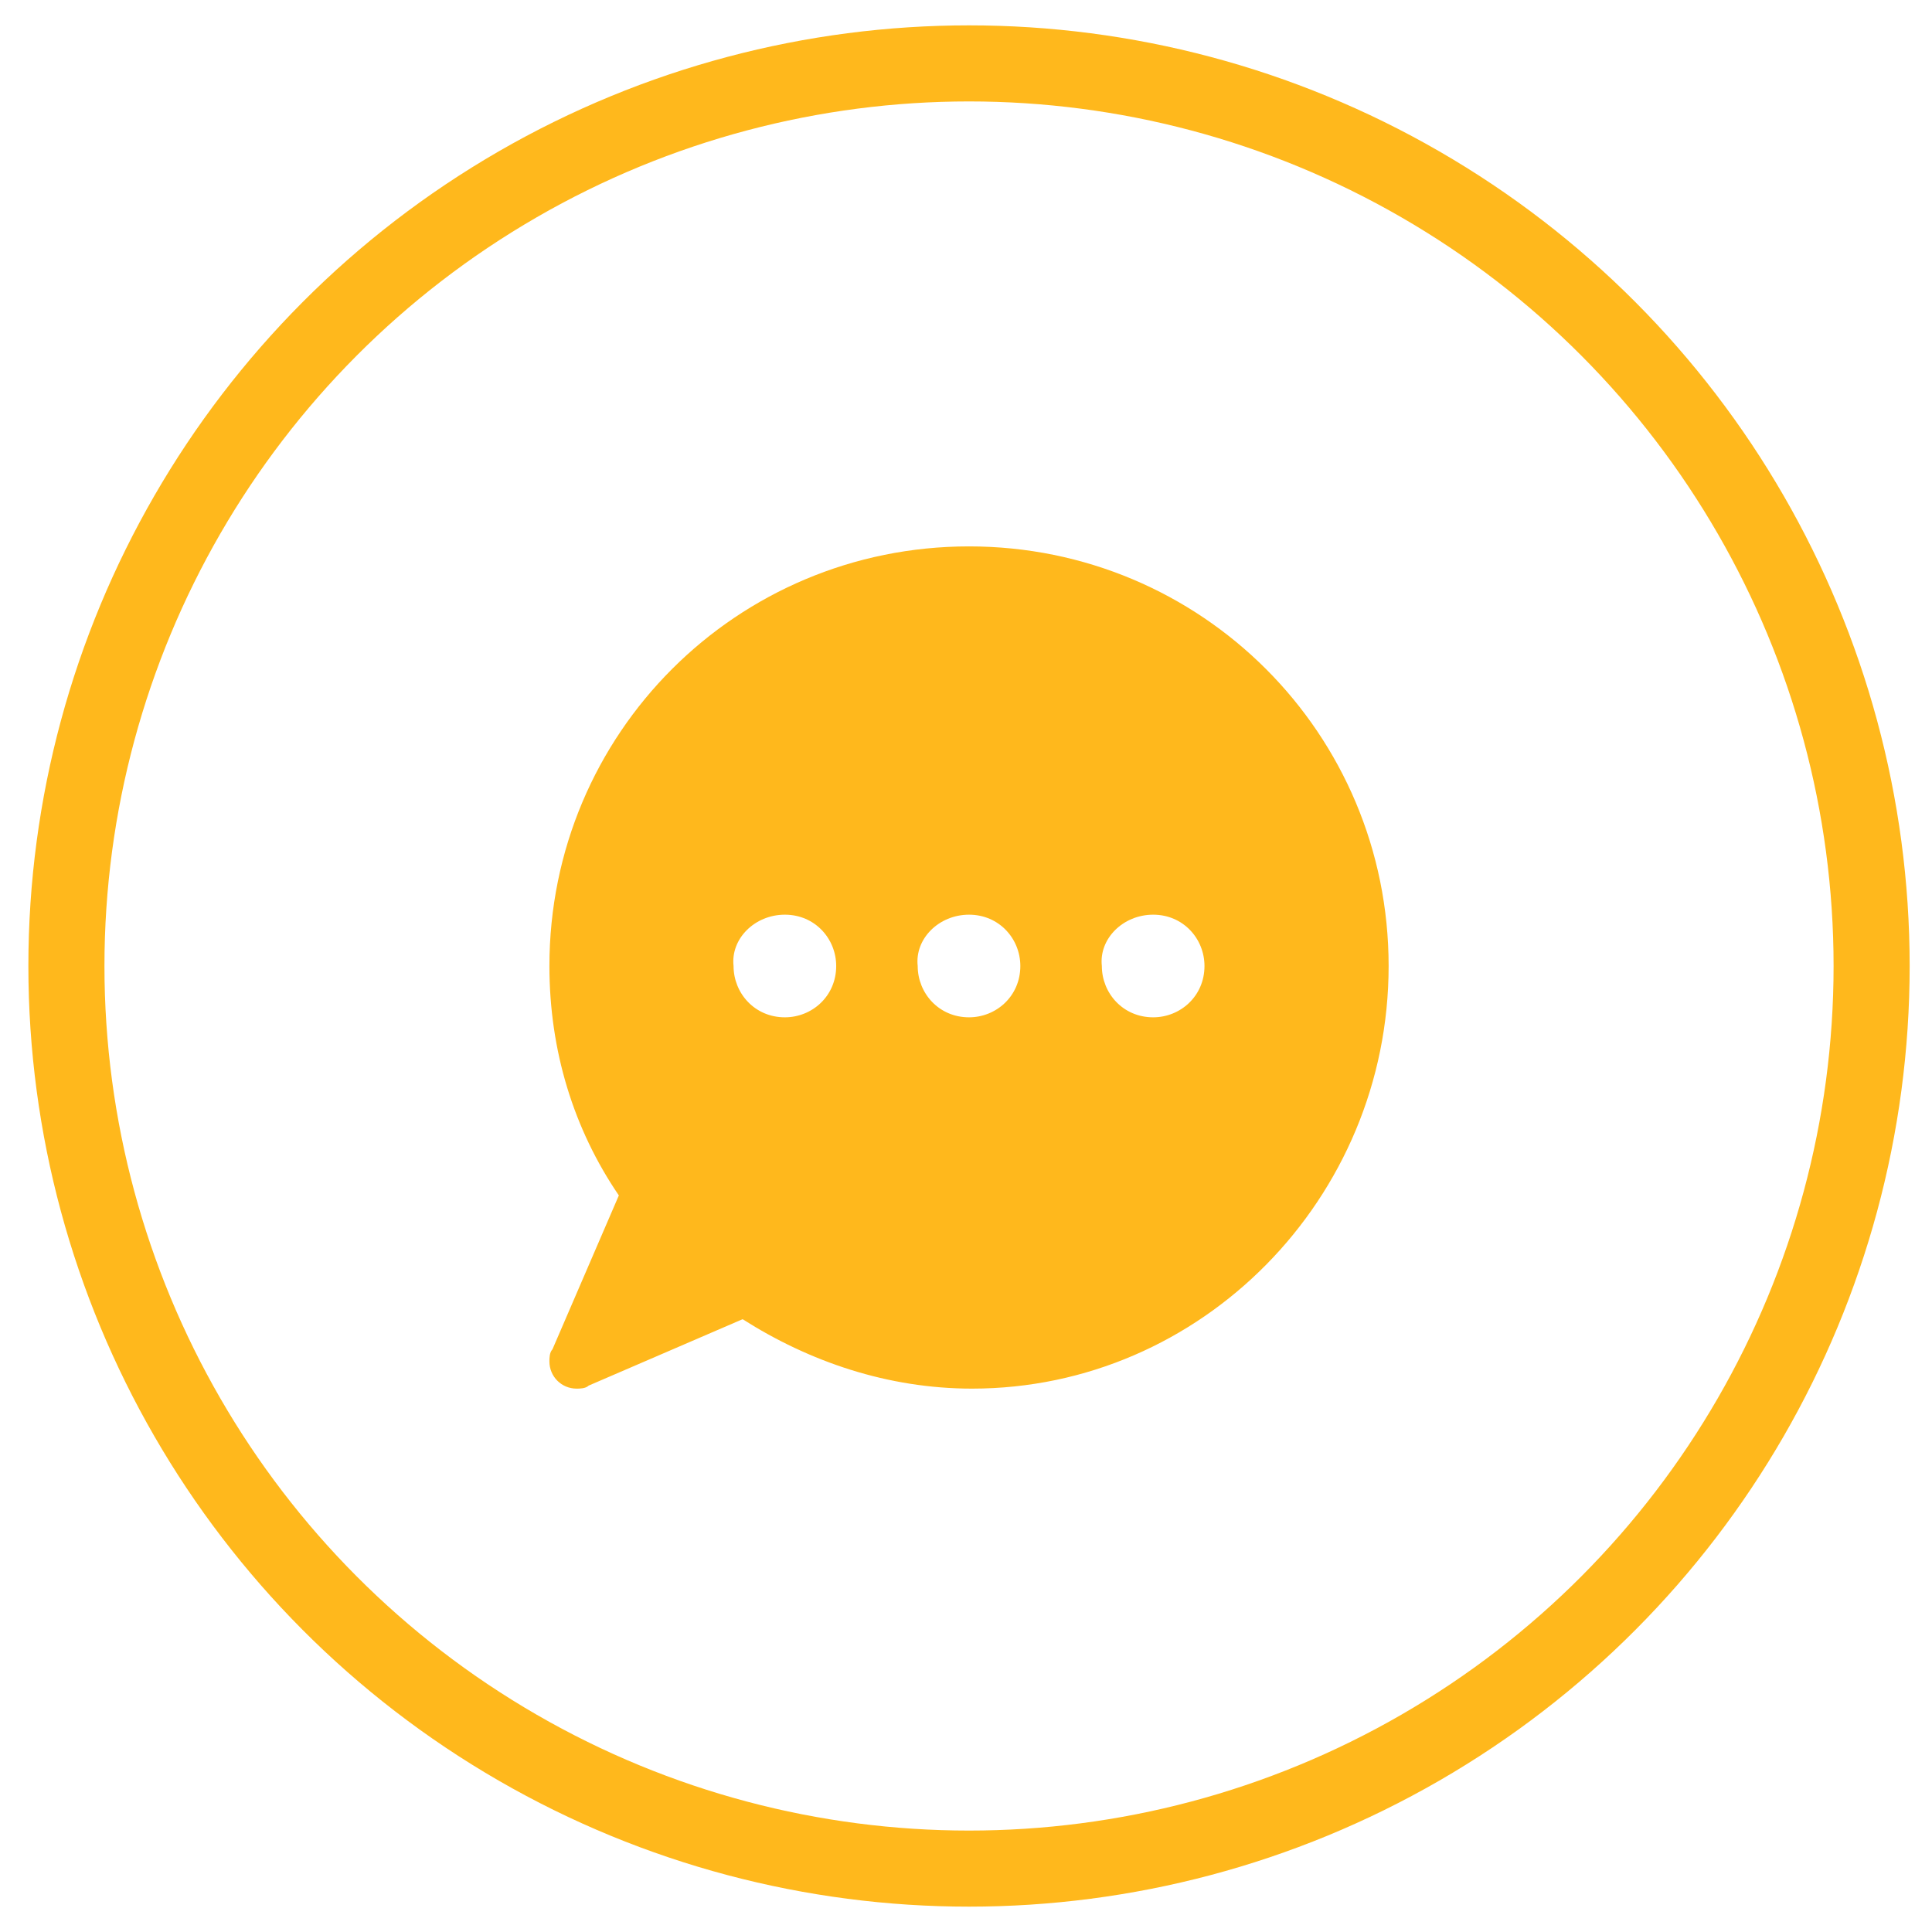 <?xml version="1.0" encoding="UTF-8"?>
<!-- Generator: Adobe Illustrator 24.3.0, SVG Export Plug-In . SVG Version: 6.00 Build 0)  -->
<svg xmlns="http://www.w3.org/2000/svg" xmlns:xlink="http://www.w3.org/1999/xlink" version="1.1" id="Ebene_1" x="0px" y="0px" viewBox="0 0 64 64" style="enable-background:new 0 0 64 64;" xml:space="preserve">
<style type="text/css">
	.st0{fill:none;stroke:#FFB81C;stroke-width:2.52;}
	.st1{fill:#FFB81C;}
</style>
<g>
	<circle class="st0" cx="32.1" cy="32" r="29.9"></circle>
	<path class="st1" d="M32.1,30.3c1,0,1.7,0.8,1.7,1.7c0,1-0.8,1.7-1.7,1.7c-1,0-1.7-0.8-1.7-1.7C30.3,31.1,31.1,30.3,32.1,30.3    M38.2,30.3c1,0,1.7,0.8,1.7,1.7c0,1-0.8,1.7-1.7,1.7c-1,0-1.7-0.8-1.7-1.7C36.4,31.1,37.2,30.3,38.2,30.3 M26,30.3   c1,0,1.7,0.8,1.7,1.7c0,1-0.8,1.7-1.7,1.7c-1,0-1.7-0.8-1.7-1.7C24.2,31.1,25,30.3,26,30.3 M32.1,18.1c-7.7,0-13.9,6.2-13.9,13.9   c0,2.8,0.8,5.4,2.3,7.6l-2.2,5.1c-0.1,0.1-0.1,0.3-0.1,0.4c0,0.5,0.4,0.9,0.9,0.9c0.1,0,0.3,0,0.4-0.1l5.1-2.2   c2.2,1.4,4.8,2.3,7.6,2.3C39.8,46,46,39.7,46,32S39.8,18.1,32.1,18.1"></path>
</g>
</svg>

